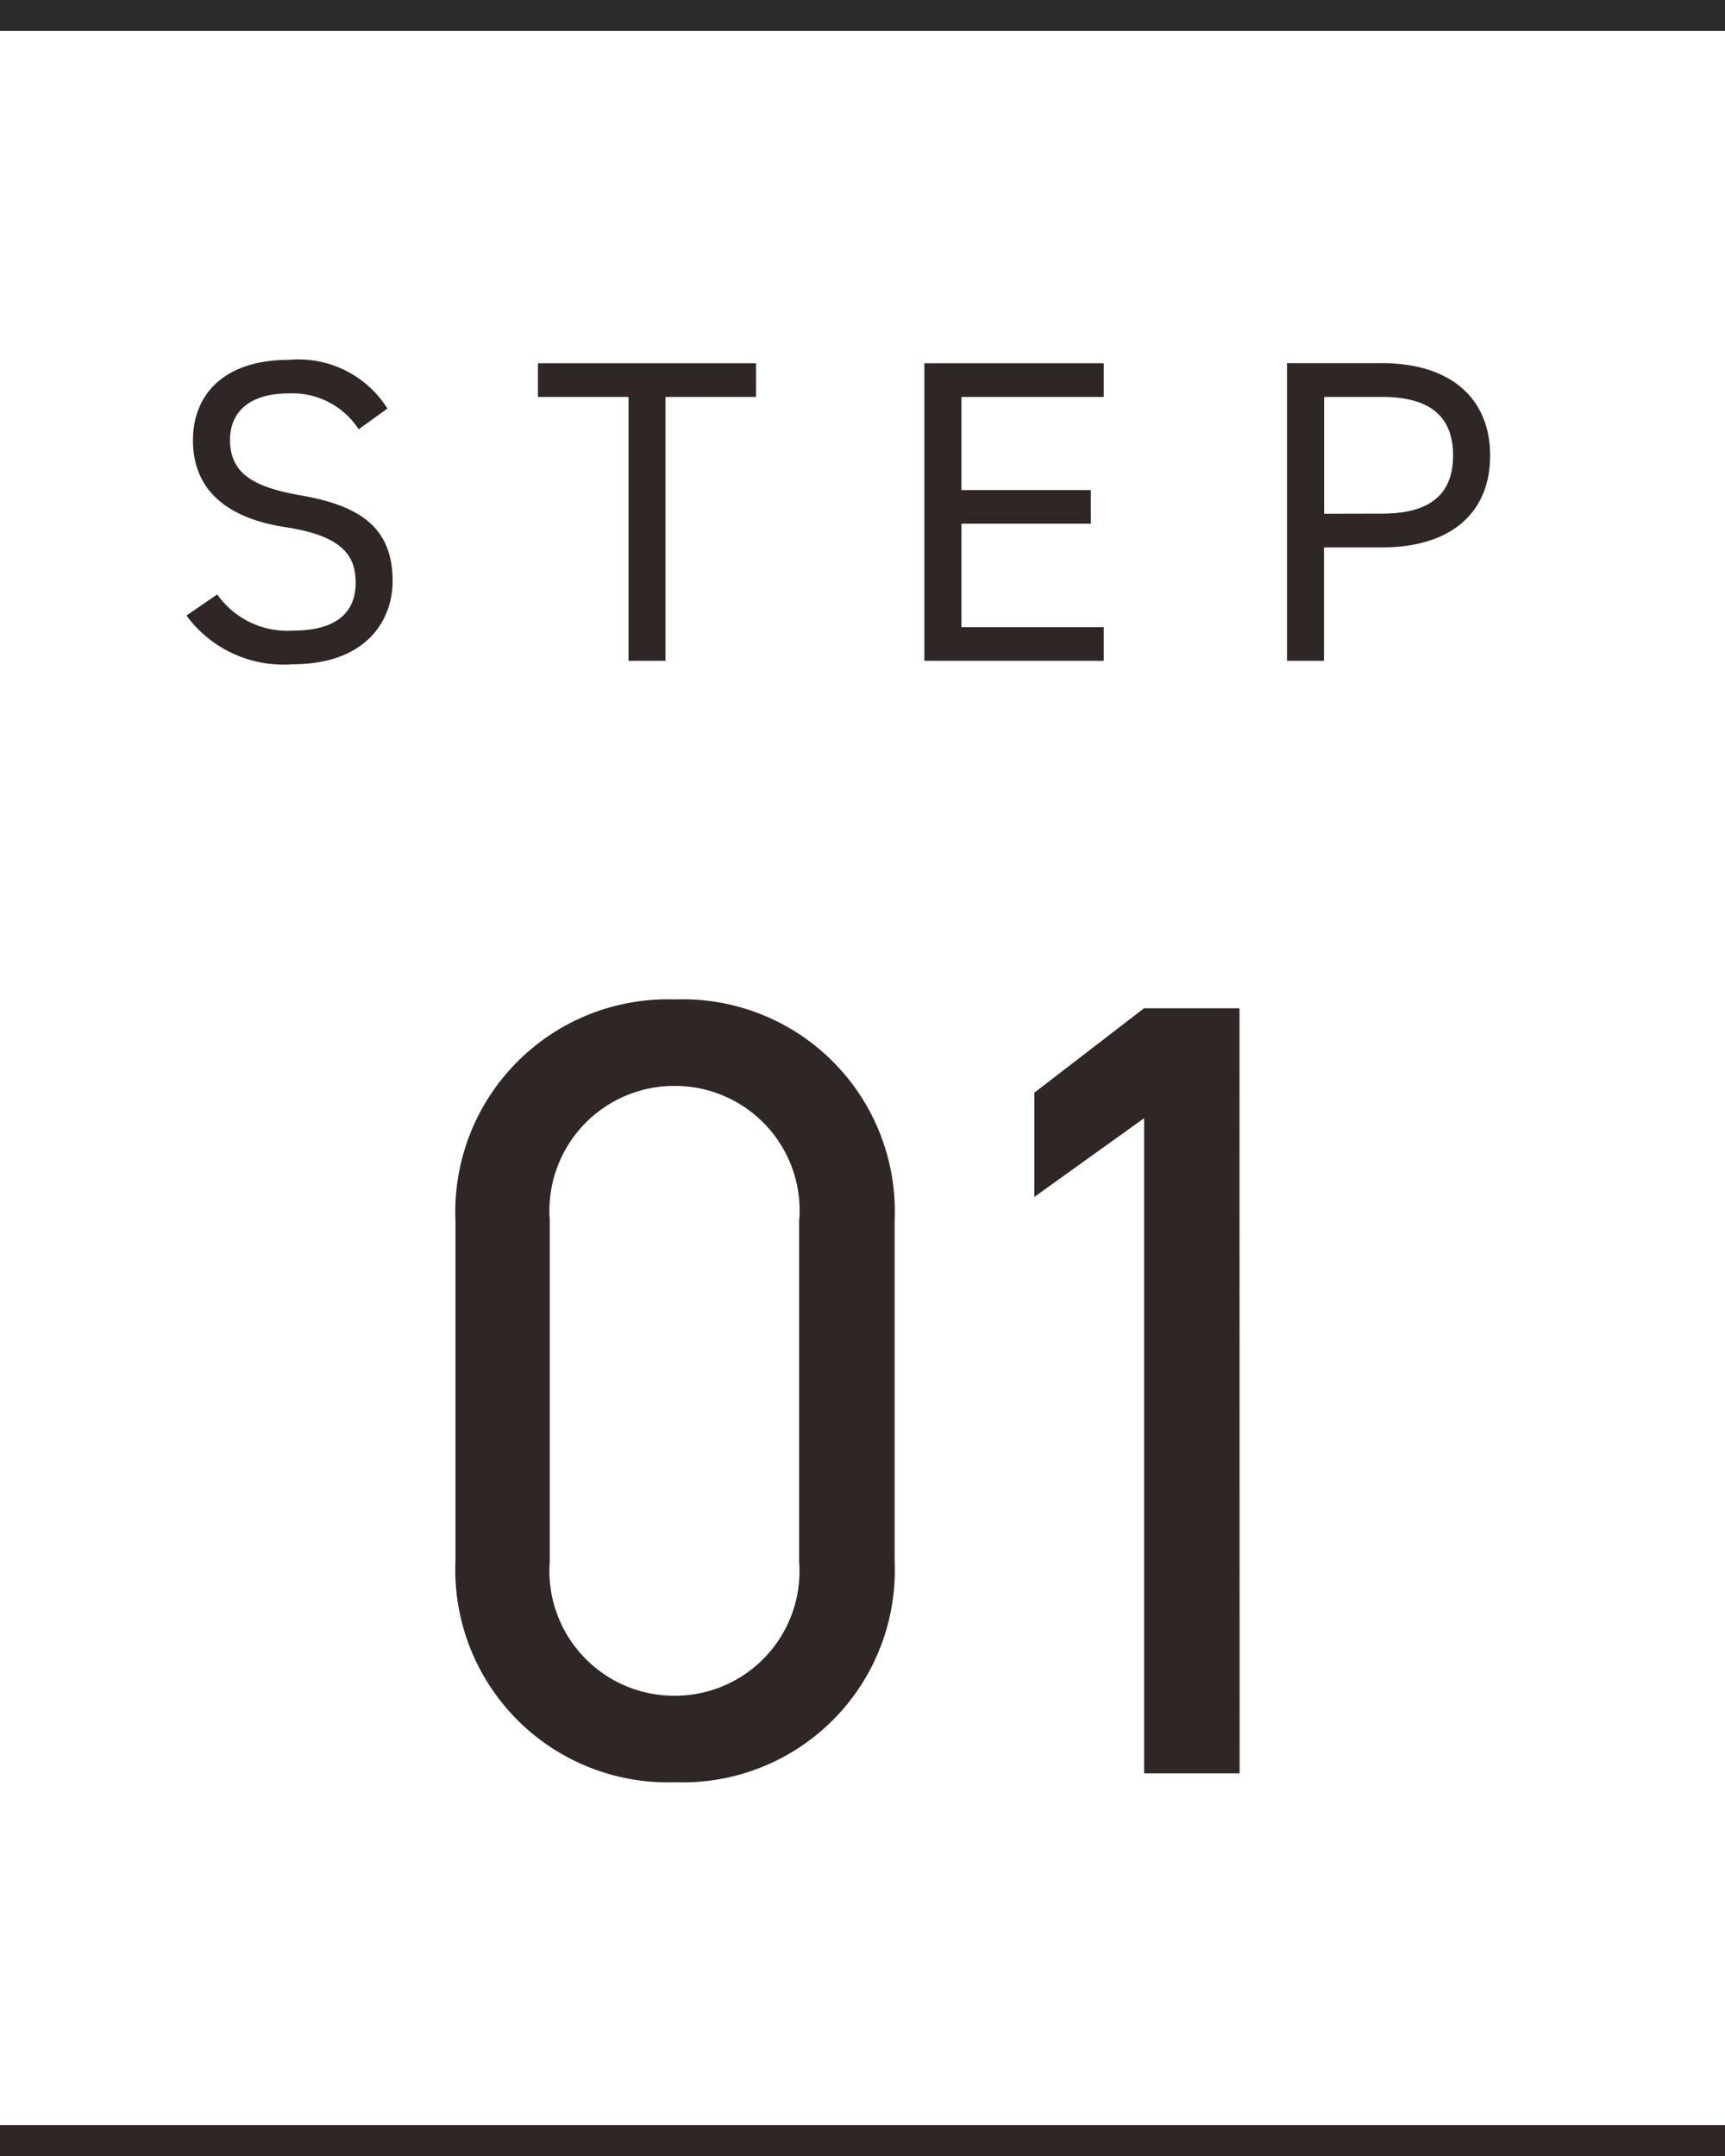 <svg xmlns="http://www.w3.org/2000/svg" width="56" height="70" viewBox="0 0 56 70">
  <g id="NO" transform="translate(-31.5 -297)">
    <path id="長方形_515" data-name="長方形 515" d="M0,0H56V1H0Z" transform="translate(31.5 297)" fill="#2b2b2b" stroke="#010101" stroke-width="0"/>
    <path id="長方形_515_のコピー_3" data-name="長方形 515 のコピー 3" d="M0,0H56V1H0Z" transform="translate(31.5 297)" fill="#2b2b2b" stroke="#010101" stroke-width="0"/>
    <path id="長方形_515_のコピー_2" data-name="長方形 515 のコピー 2" d="M0,0H56V1H0Z" transform="translate(31.5 366)" fill="#2e2725" stroke="#010101" stroke-width="0"/>
    <path id="長方形_515_のコピー" data-name="長方形 515 のコピー" d="M0,0H56V1H0Z" transform="translate(31.5 366)" fill="#2e2725" stroke="#010101" stroke-width="0"/>
    <path id="パス_36" data-name="パス 36" d="M7.154-8.19A3.414,3.414,0,0,0,3.962-9.772C1.75-9.772.84-8.554.84-7.168c0,1.68,1.176,2.548,3,2.828s2.282.9,2.282,1.806c0,.826-.462,1.554-2.044,1.554a2.781,2.781,0,0,1-2.45-1.176L.63-1.47A3.9,3.9,0,0,0,4.074.112c2.408,0,3.248-1.442,3.248-2.7,0-1.792-1.134-2.464-3-2.786C2.912-5.628,2.044-6.02,2.044-7.168c0-1.008.756-1.512,1.876-1.512a2.564,2.564,0,0,1,2.3,1.162ZM12.04-9.66v1.092h2.94V0h1.2V-8.568h2.94V-9.66Zm12.544,0V0h5.824V-1.092h-4.62v-3.36h4.2V-5.544h-4.2V-8.568h4.62V-9.66ZM39.437-3.682c2.24,0,3.514-1.12,3.514-2.982s-1.288-3-3.514-3h-3.08V0h1.2V-3.682ZM37.562-4.774V-8.568h1.876c1.638,0,2.31.7,2.31,1.9s-.672,1.89-2.31,1.89Z" transform="translate(36.924 318.455)" fill="#2e2725"/>
    <path id="パス_35" data-name="パス 35" d="M16.128-17.964A6.885,6.885,0,0,0,9-25.128a6.9,6.9,0,0,0-7.128,7.2V-6.912A6.9,6.9,0,0,0,9,.288a6.885,6.885,0,0,0,7.128-7.164Zm-3.1,0V-6.876A4.046,4.046,0,0,1,9-2.52,4.053,4.053,0,0,1,4.932-6.876V-17.964A4.053,4.053,0,0,1,9-22.32,4.046,4.046,0,0,1,13.032-17.964ZM27.324-24.84h-3.1L20.664-22.1v3.384l3.564-2.556V0h3.1Z" transform="translate(44.415 354.577)" fill="#2e2725"/>
  </g>
</svg>
